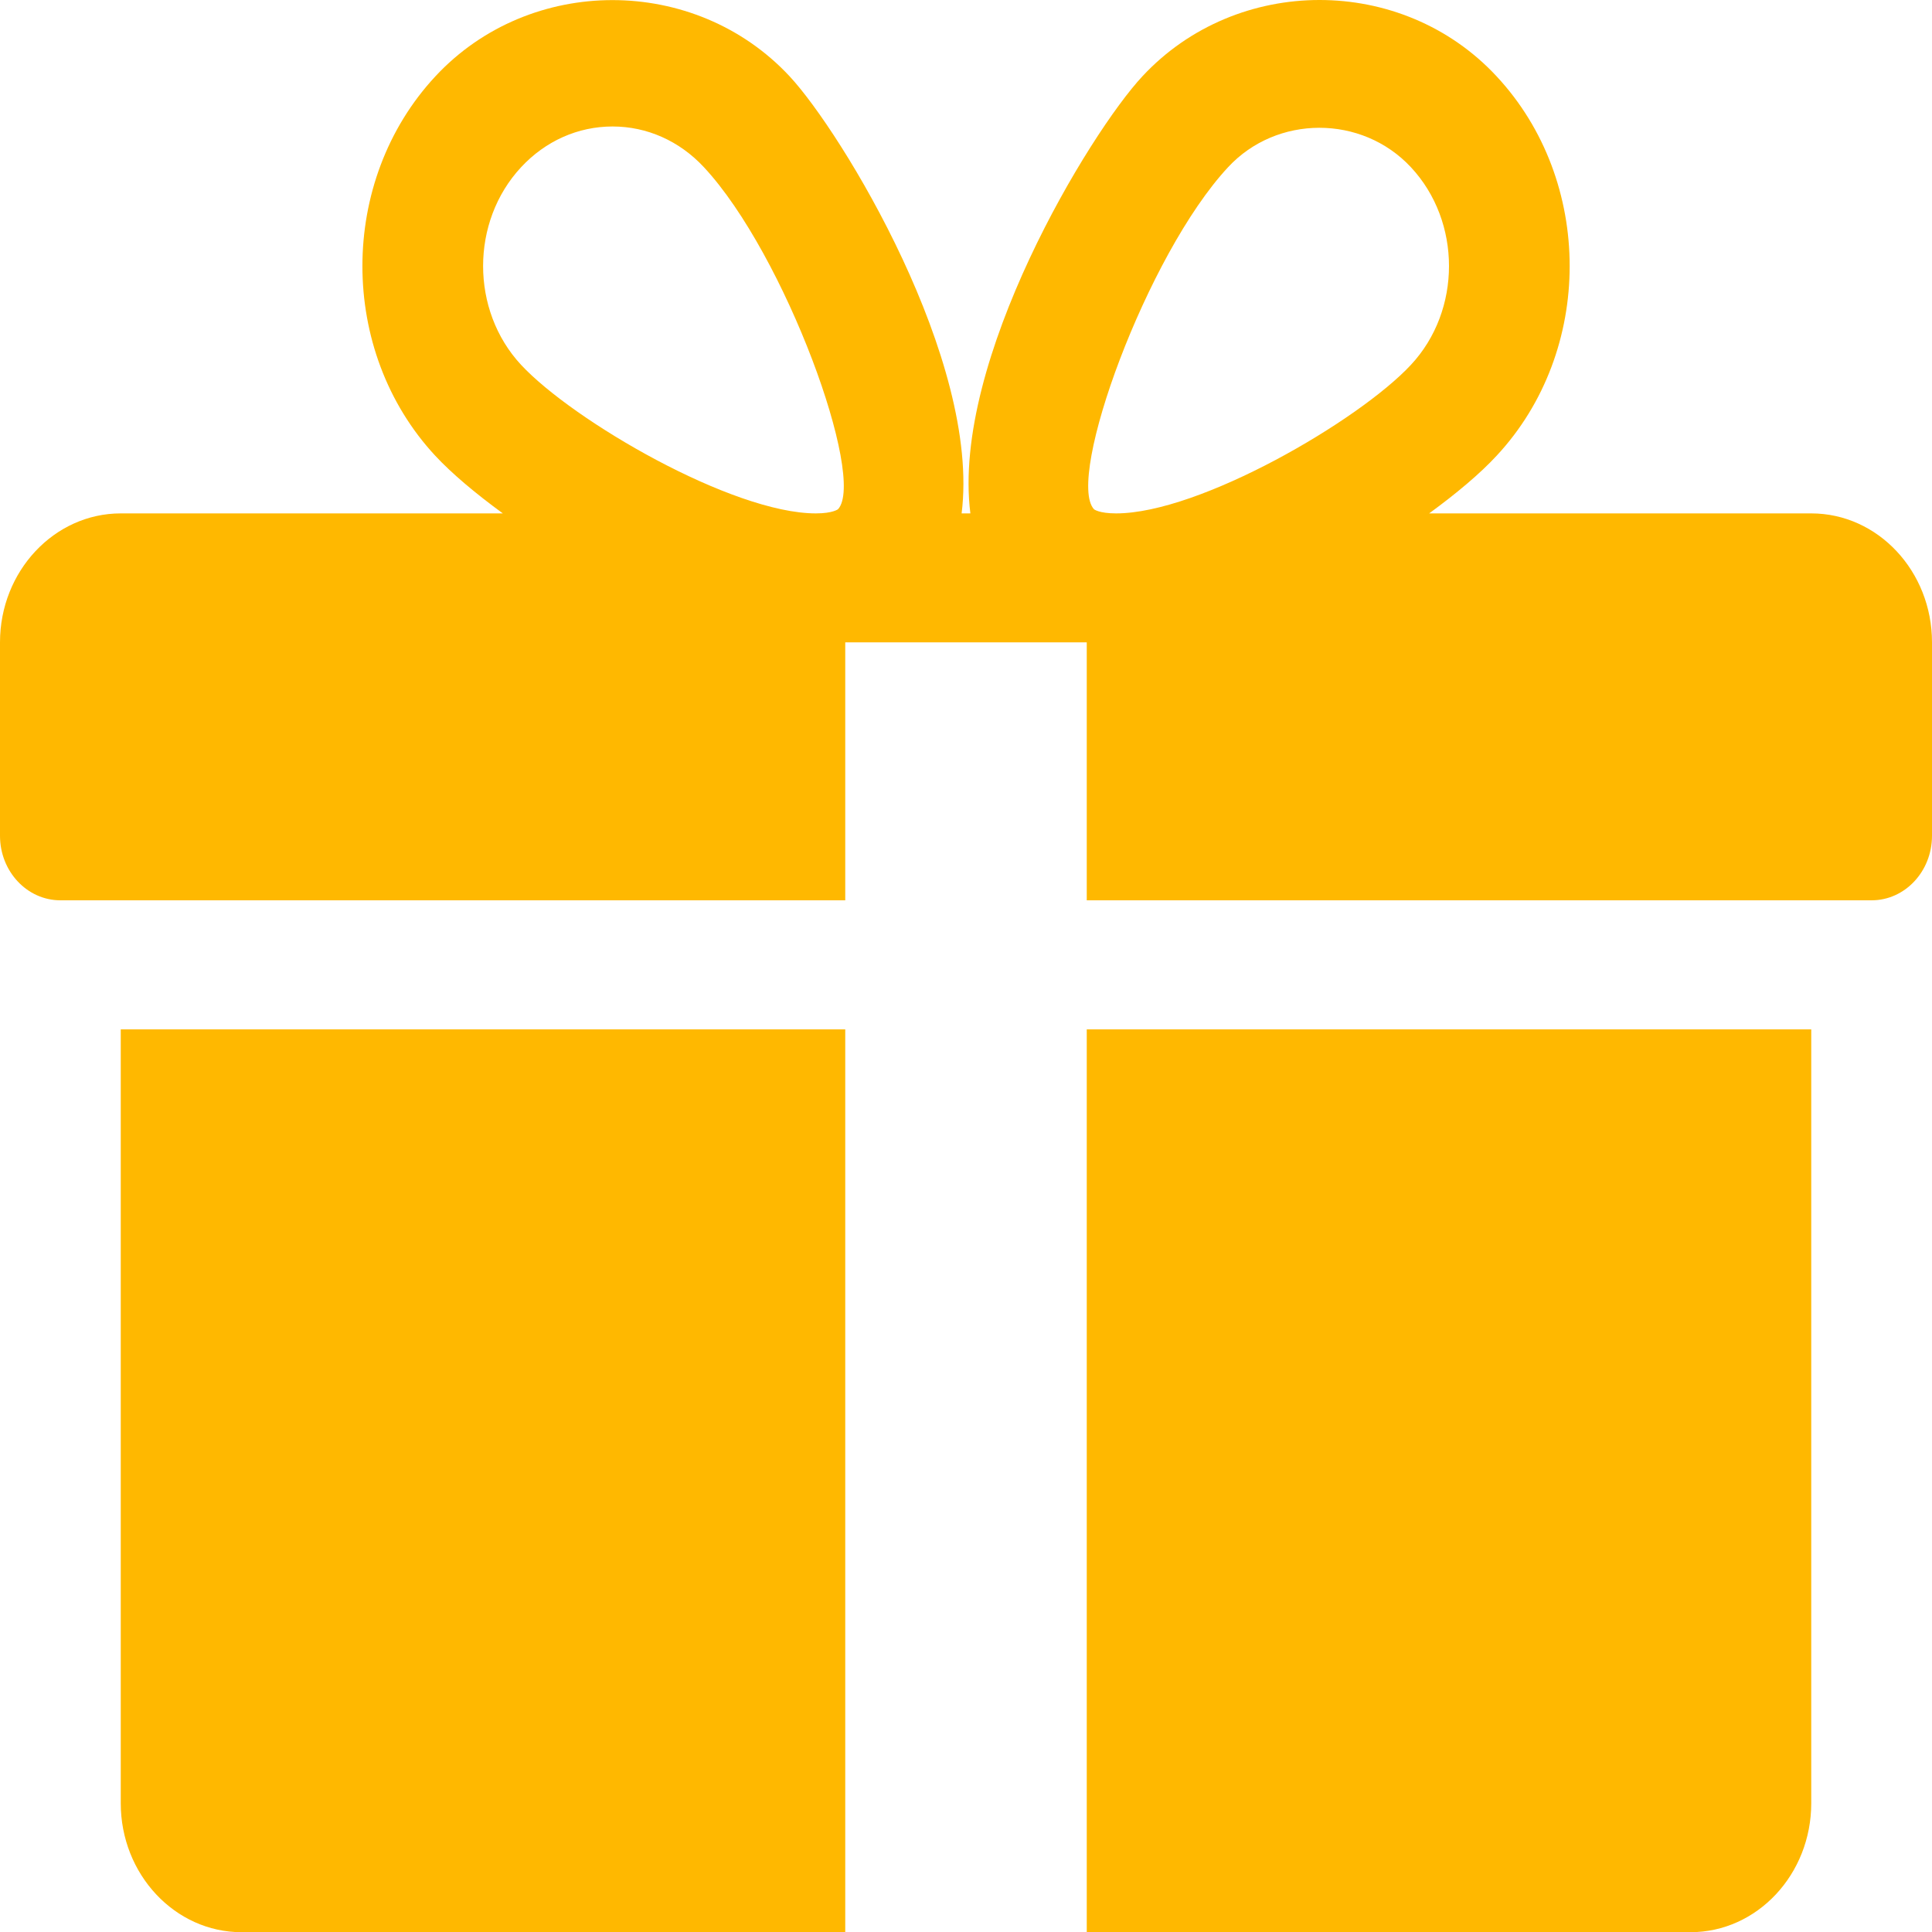 <svg width="30" height="30" viewBox="0 0 30 30" fill="none" xmlns="http://www.w3.org/2000/svg">
    <path d="M1.875 15.984V28C1.875 29.105 2.717 30.003 3.75 30.003H13.125V15.984H1.875Z" fill="#FFB800"/>
    <path d="M28.125 7.972H22.192C22.618 7.661 22.984 7.353 23.239 7.077C24.752 5.453 24.752 2.809 23.239 1.185C21.769 -0.397 19.207 -0.393 17.739 1.185C16.926 2.056 14.769 5.603 15.068 7.972H14.932C15.229 5.603 13.072 2.056 12.261 1.185C10.791 -0.393 8.229 -0.393 6.761 1.185C5.25 2.809 5.25 5.453 6.759 7.077C7.016 7.353 7.382 7.661 7.808 7.972H1.875C0.842 7.972 0 8.871 0 9.974V12.978C0 13.531 0.42 13.98 0.938 13.98H13.125V9.974H16.875V13.98H29.062C29.58 13.98 30 13.531 30 12.978V9.974C30 8.871 29.16 7.972 28.125 7.972ZM13.014 7.906C13.014 7.906 12.936 7.972 12.668 7.972C11.372 7.972 8.899 6.534 8.091 5.665C7.305 4.82 7.305 3.442 8.091 2.597C8.471 2.188 8.976 1.964 9.512 1.964C10.046 1.964 10.551 2.188 10.931 2.597C12.195 3.955 13.451 7.423 13.014 7.906ZM17.331 7.972C17.064 7.972 16.986 7.908 16.986 7.906C16.549 7.423 17.805 3.955 19.069 2.597C19.824 1.782 21.146 1.778 21.909 2.597C22.697 3.442 22.697 4.82 21.909 5.665C21.101 6.534 18.628 7.972 17.331 7.972Z" fill="#FFB800"/>
    <path d="M16.875 15.984V30.003H26.25C27.285 30.003 28.125 29.105 28.125 28V15.984H16.875Z" fill="#FFB800"/>
</svg>
